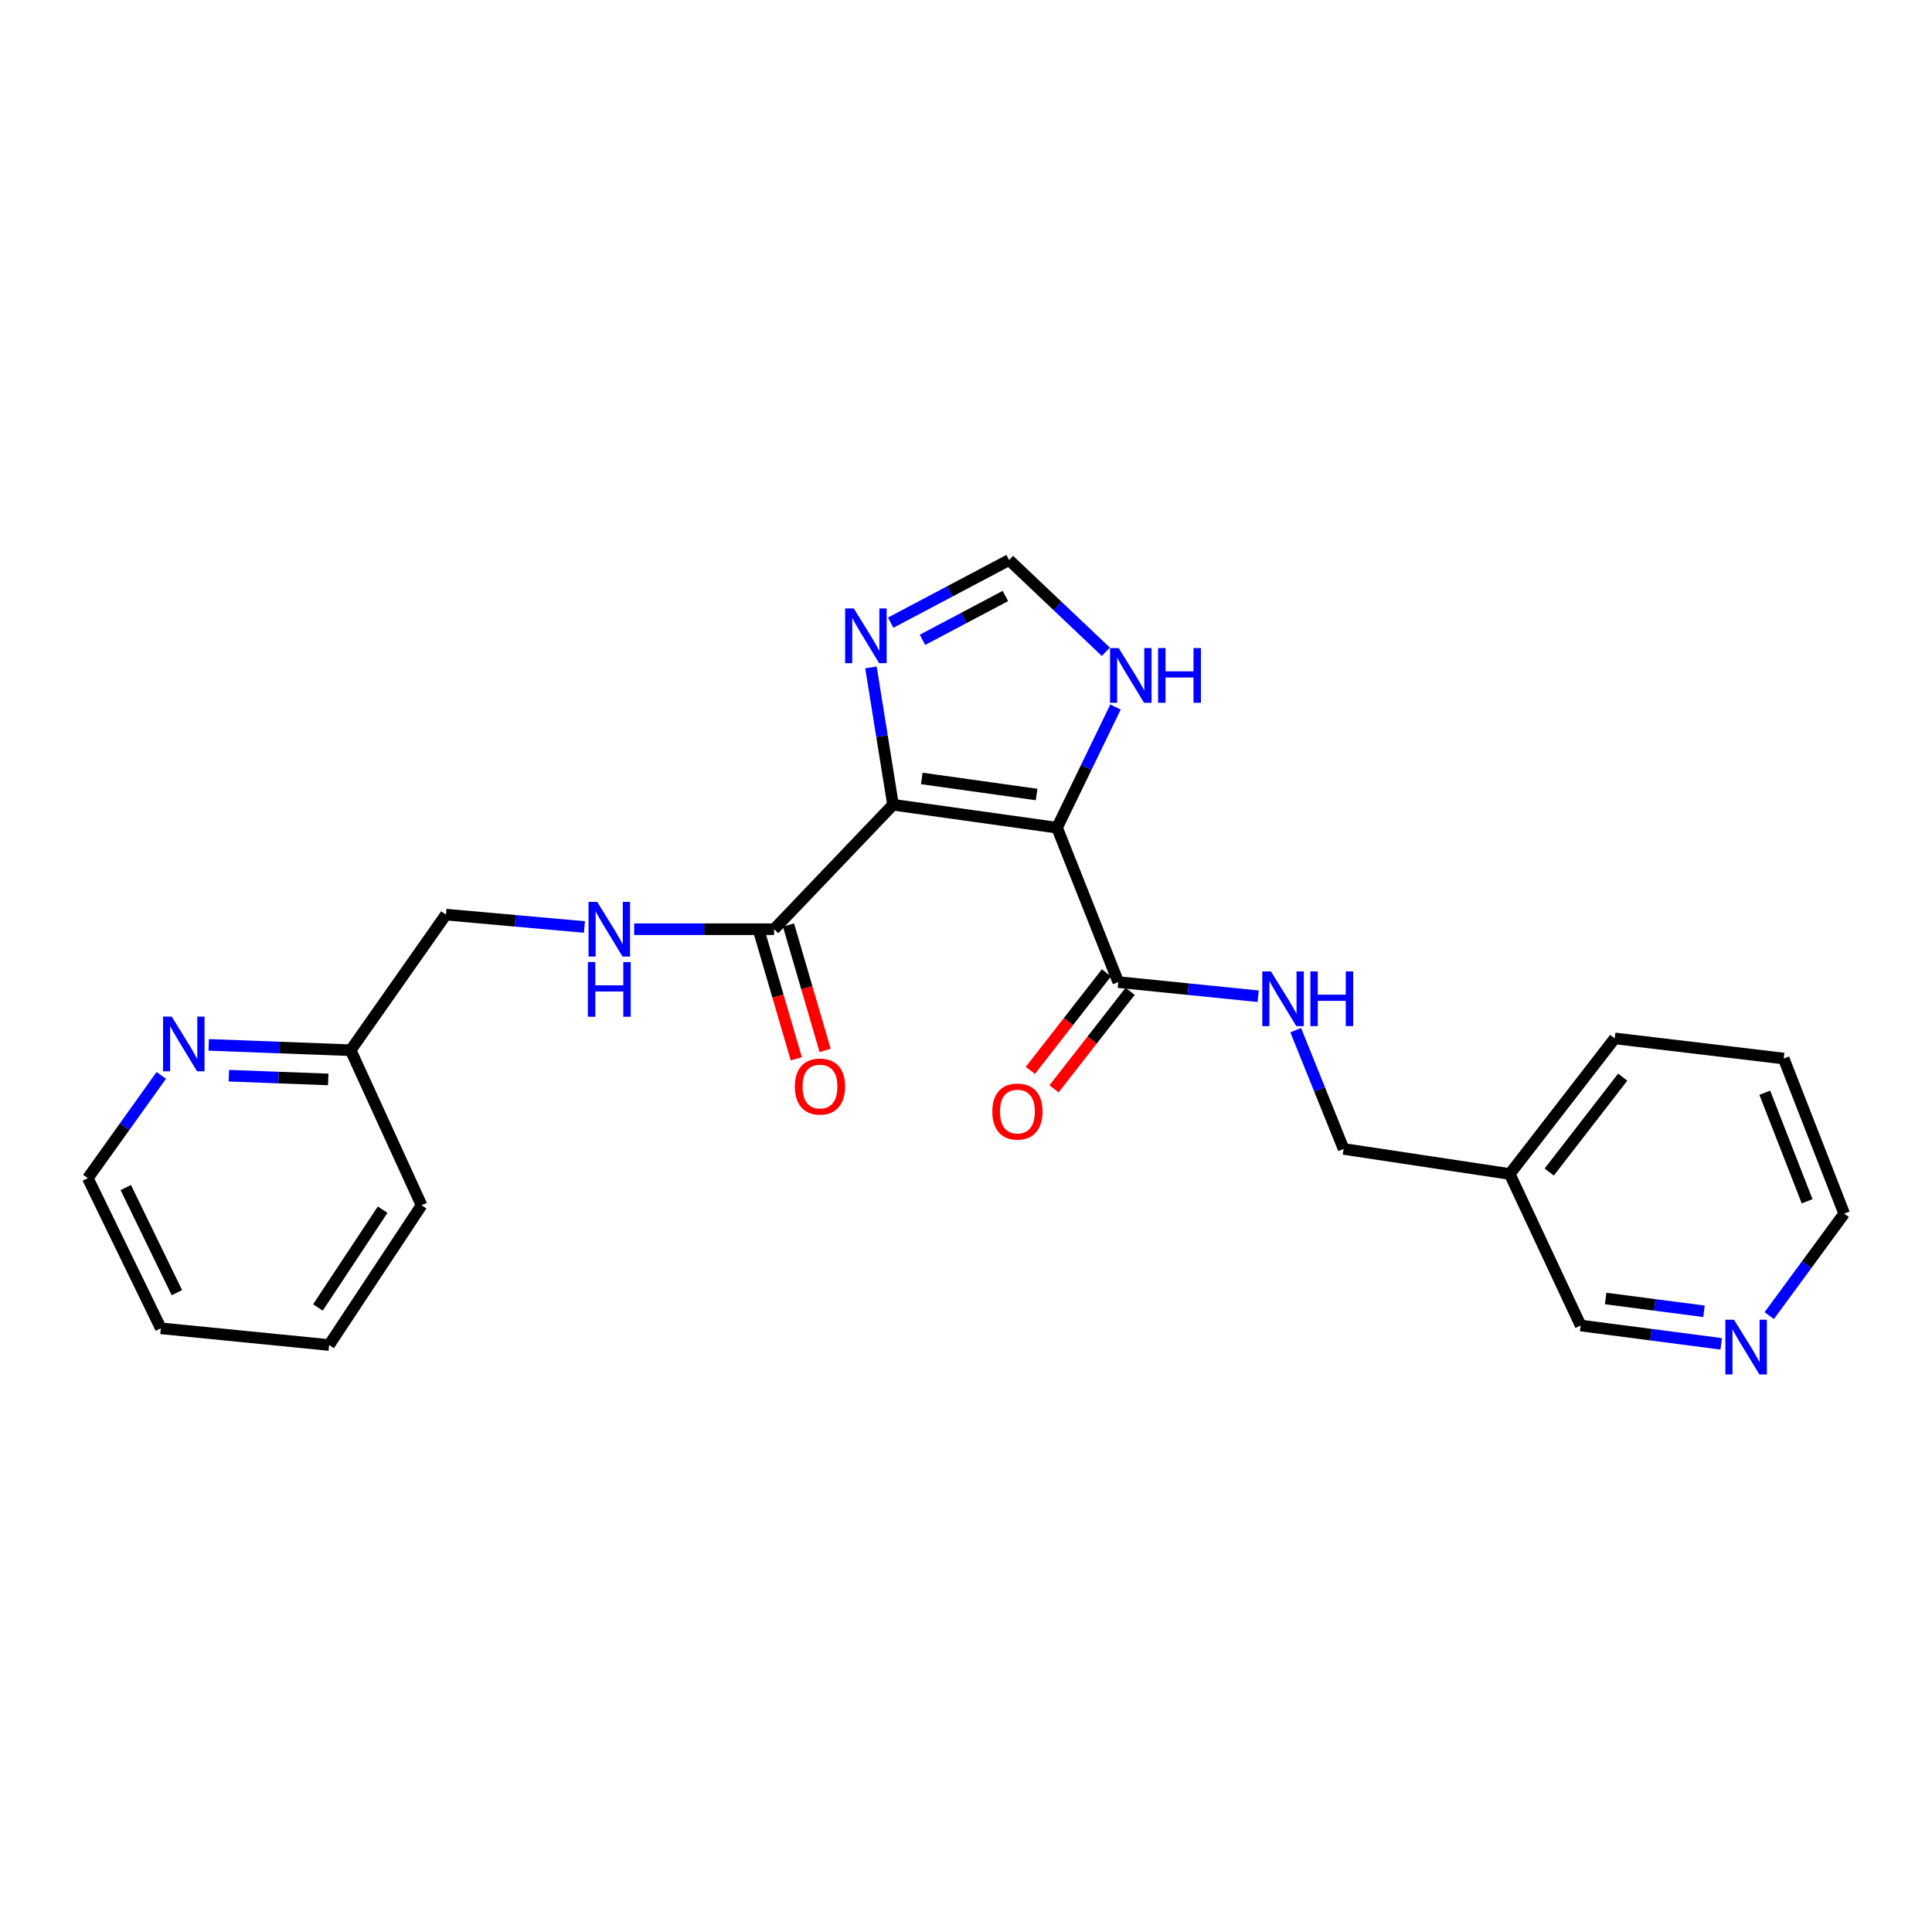 <?xml version='1.0' encoding='iso-8859-1'?>
<svg version='1.1' baseProfile='full'
              xmlns='http://www.w3.org/2000/svg'
                      xmlns:rdkit='http://www.rdkit.org/xml'
                      xmlns:xlink='http://www.w3.org/1999/xlink'
                  xml:space='preserve'
width='1000px' height='1000px' viewBox='0 0 1000 1000'>
<!-- END OF HEADER -->
<rect style='opacity:1.0;fill:#FFFFFF;stroke:none' width='1000' height='1000' x='0' y='0'> </rect>
<path class='bond-0' d='M 462.219,416.533 L 547.127,428.419' style='fill:none;fill-rule:evenodd;stroke:#000000;stroke-width:6px;stroke-linecap:butt;stroke-linejoin:miter;stroke-opacity:1' />
<path class='bond-0' d='M 477.111,402.919 L 536.546,411.238' style='fill:none;fill-rule:evenodd;stroke:#000000;stroke-width:6px;stroke-linecap:butt;stroke-linejoin:miter;stroke-opacity:1' />
<path class='bond-1' d='M 462.219,416.533 L 456.515,380.997' style='fill:none;fill-rule:evenodd;stroke:#000000;stroke-width:6px;stroke-linecap:butt;stroke-linejoin:miter;stroke-opacity:1' />
<path class='bond-1' d='M 456.515,380.997 L 450.811,345.46' style='fill:none;fill-rule:evenodd;stroke:#0000FF;stroke-width:6px;stroke-linecap:butt;stroke-linejoin:miter;stroke-opacity:1' />
<path class='bond-2' d='M 462.219,416.533 L 400.668,480.961' style='fill:none;fill-rule:evenodd;stroke:#000000;stroke-width:6px;stroke-linecap:butt;stroke-linejoin:miter;stroke-opacity:1' />
<path class='bond-3' d='M 547.127,428.419 L 578.818,508.325' style='fill:none;fill-rule:evenodd;stroke:#000000;stroke-width:6px;stroke-linecap:butt;stroke-linejoin:miter;stroke-opacity:1' />
<path class='bond-4' d='M 547.127,428.419 L 562.253,397.184' style='fill:none;fill-rule:evenodd;stroke:#000000;stroke-width:6px;stroke-linecap:butt;stroke-linejoin:miter;stroke-opacity:1' />
<path class='bond-4' d='M 562.253,397.184 L 577.379,365.95' style='fill:none;fill-rule:evenodd;stroke:#0000FF;stroke-width:6px;stroke-linecap:butt;stroke-linejoin:miter;stroke-opacity:1' />
<path class='bond-5' d='M 461.02,322.296 L 491.665,306.084' style='fill:none;fill-rule:evenodd;stroke:#0000FF;stroke-width:6px;stroke-linecap:butt;stroke-linejoin:miter;stroke-opacity:1' />
<path class='bond-5' d='M 491.665,306.084 L 522.311,289.872' style='fill:none;fill-rule:evenodd;stroke:#000000;stroke-width:6px;stroke-linecap:butt;stroke-linejoin:miter;stroke-opacity:1' />
<path class='bond-5' d='M 477.484,331.175 L 498.936,319.827' style='fill:none;fill-rule:evenodd;stroke:#0000FF;stroke-width:6px;stroke-linecap:butt;stroke-linejoin:miter;stroke-opacity:1' />
<path class='bond-5' d='M 498.936,319.827 L 520.388,308.478' style='fill:none;fill-rule:evenodd;stroke:#000000;stroke-width:6px;stroke-linecap:butt;stroke-linejoin:miter;stroke-opacity:1' />
<path class='bond-7' d='M 400.668,480.961 L 364.456,480.961' style='fill:none;fill-rule:evenodd;stroke:#000000;stroke-width:6px;stroke-linecap:butt;stroke-linejoin:miter;stroke-opacity:1' />
<path class='bond-7' d='M 364.456,480.961 L 328.244,480.961' style='fill:none;fill-rule:evenodd;stroke:#0000FF;stroke-width:6px;stroke-linecap:butt;stroke-linejoin:miter;stroke-opacity:1' />
<path class='bond-10' d='M 393.205,483.14 L 402.682,515.595' style='fill:none;fill-rule:evenodd;stroke:#000000;stroke-width:6px;stroke-linecap:butt;stroke-linejoin:miter;stroke-opacity:1' />
<path class='bond-10' d='M 402.682,515.595 L 412.159,548.051' style='fill:none;fill-rule:evenodd;stroke:#FF0000;stroke-width:6px;stroke-linecap:butt;stroke-linejoin:miter;stroke-opacity:1' />
<path class='bond-10' d='M 408.13,478.782 L 417.606,511.238' style='fill:none;fill-rule:evenodd;stroke:#000000;stroke-width:6px;stroke-linecap:butt;stroke-linejoin:miter;stroke-opacity:1' />
<path class='bond-10' d='M 417.606,511.238 L 427.083,543.693' style='fill:none;fill-rule:evenodd;stroke:#FF0000;stroke-width:6px;stroke-linecap:butt;stroke-linejoin:miter;stroke-opacity:1' />
<path class='bond-6' d='M 578.818,508.325 L 615.02,511.988' style='fill:none;fill-rule:evenodd;stroke:#000000;stroke-width:6px;stroke-linecap:butt;stroke-linejoin:miter;stroke-opacity:1' />
<path class='bond-6' d='M 615.02,511.988 L 651.223,515.651' style='fill:none;fill-rule:evenodd;stroke:#0000FF;stroke-width:6px;stroke-linecap:butt;stroke-linejoin:miter;stroke-opacity:1' />
<path class='bond-9' d='M 572.688,503.544 L 553.002,528.786' style='fill:none;fill-rule:evenodd;stroke:#000000;stroke-width:6px;stroke-linecap:butt;stroke-linejoin:miter;stroke-opacity:1' />
<path class='bond-9' d='M 553.002,528.786 L 533.315,554.027' style='fill:none;fill-rule:evenodd;stroke:#FF0000;stroke-width:6px;stroke-linecap:butt;stroke-linejoin:miter;stroke-opacity:1' />
<path class='bond-9' d='M 584.948,513.106 L 565.261,538.347' style='fill:none;fill-rule:evenodd;stroke:#000000;stroke-width:6px;stroke-linecap:butt;stroke-linejoin:miter;stroke-opacity:1' />
<path class='bond-9' d='M 565.261,538.347 L 545.575,563.589' style='fill:none;fill-rule:evenodd;stroke:#FF0000;stroke-width:6px;stroke-linecap:butt;stroke-linejoin:miter;stroke-opacity:1' />
<path class='bond-24' d='M 572.386,337.358 L 547.349,313.615' style='fill:none;fill-rule:evenodd;stroke:#0000FF;stroke-width:6px;stroke-linecap:butt;stroke-linejoin:miter;stroke-opacity:1' />
<path class='bond-24' d='M 547.349,313.615 L 522.311,289.872' style='fill:none;fill-rule:evenodd;stroke:#000000;stroke-width:6px;stroke-linecap:butt;stroke-linejoin:miter;stroke-opacity:1' />
<path class='bond-13' d='M 670.659,533.21 L 683.051,563.947' style='fill:none;fill-rule:evenodd;stroke:#0000FF;stroke-width:6px;stroke-linecap:butt;stroke-linejoin:miter;stroke-opacity:1' />
<path class='bond-13' d='M 683.051,563.947 L 695.443,594.684' style='fill:none;fill-rule:evenodd;stroke:#000000;stroke-width:6px;stroke-linecap:butt;stroke-linejoin:miter;stroke-opacity:1' />
<path class='bond-14' d='M 302.509,479.812 L 266.659,476.608' style='fill:none;fill-rule:evenodd;stroke:#0000FF;stroke-width:6px;stroke-linecap:butt;stroke-linejoin:miter;stroke-opacity:1' />
<path class='bond-14' d='M 266.659,476.608 L 230.809,473.403' style='fill:none;fill-rule:evenodd;stroke:#000000;stroke-width:6px;stroke-linecap:butt;stroke-linejoin:miter;stroke-opacity:1' />
<path class='bond-8' d='M 108.03,540.823 L 144.764,542.208' style='fill:none;fill-rule:evenodd;stroke:#0000FF;stroke-width:6px;stroke-linecap:butt;stroke-linejoin:miter;stroke-opacity:1' />
<path class='bond-8' d='M 144.764,542.208 L 181.497,543.593' style='fill:none;fill-rule:evenodd;stroke:#000000;stroke-width:6px;stroke-linecap:butt;stroke-linejoin:miter;stroke-opacity:1' />
<path class='bond-8' d='M 118.464,556.775 L 144.178,557.744' style='fill:none;fill-rule:evenodd;stroke:#0000FF;stroke-width:6px;stroke-linecap:butt;stroke-linejoin:miter;stroke-opacity:1' />
<path class='bond-8' d='M 144.178,557.744 L 169.891,558.714' style='fill:none;fill-rule:evenodd;stroke:#000000;stroke-width:6px;stroke-linecap:butt;stroke-linejoin:miter;stroke-opacity:1' />
<path class='bond-17' d='M 83.478,556.631 L 64.466,583.22' style='fill:none;fill-rule:evenodd;stroke:#0000FF;stroke-width:6px;stroke-linecap:butt;stroke-linejoin:miter;stroke-opacity:1' />
<path class='bond-17' d='M 64.466,583.22 L 45.455,609.809' style='fill:none;fill-rule:evenodd;stroke:#000000;stroke-width:6px;stroke-linecap:butt;stroke-linejoin:miter;stroke-opacity:1' />
<path class='bond-11' d='M 890.892,695.574 L 854.52,690.83' style='fill:none;fill-rule:evenodd;stroke:#0000FF;stroke-width:6px;stroke-linecap:butt;stroke-linejoin:miter;stroke-opacity:1' />
<path class='bond-11' d='M 854.52,690.83 L 818.149,686.087' style='fill:none;fill-rule:evenodd;stroke:#000000;stroke-width:6px;stroke-linecap:butt;stroke-linejoin:miter;stroke-opacity:1' />
<path class='bond-11' d='M 881.991,678.733 L 856.531,675.413' style='fill:none;fill-rule:evenodd;stroke:#0000FF;stroke-width:6px;stroke-linecap:butt;stroke-linejoin:miter;stroke-opacity:1' />
<path class='bond-11' d='M 856.531,675.413 L 831.071,672.093' style='fill:none;fill-rule:evenodd;stroke:#000000;stroke-width:6px;stroke-linecap:butt;stroke-linejoin:miter;stroke-opacity:1' />
<path class='bond-26' d='M 915.767,680.952 L 935.156,654.558' style='fill:none;fill-rule:evenodd;stroke:#0000FF;stroke-width:6px;stroke-linecap:butt;stroke-linejoin:miter;stroke-opacity:1' />
<path class='bond-26' d='M 935.156,654.558 L 954.545,628.163' style='fill:none;fill-rule:evenodd;stroke:#000000;stroke-width:6px;stroke-linecap:butt;stroke-linejoin:miter;stroke-opacity:1' />
<path class='bond-12' d='M 781.431,607.658 L 695.443,594.684' style='fill:none;fill-rule:evenodd;stroke:#000000;stroke-width:6px;stroke-linecap:butt;stroke-linejoin:miter;stroke-opacity:1' />
<path class='bond-16' d='M 781.431,607.658 L 818.149,686.087' style='fill:none;fill-rule:evenodd;stroke:#000000;stroke-width:6px;stroke-linecap:butt;stroke-linejoin:miter;stroke-opacity:1' />
<path class='bond-19' d='M 781.431,607.658 L 835.778,537.469' style='fill:none;fill-rule:evenodd;stroke:#000000;stroke-width:6px;stroke-linecap:butt;stroke-linejoin:miter;stroke-opacity:1' />
<path class='bond-19' d='M 801.876,606.648 L 839.919,557.516' style='fill:none;fill-rule:evenodd;stroke:#000000;stroke-width:6px;stroke-linecap:butt;stroke-linejoin:miter;stroke-opacity:1' />
<path class='bond-15' d='M 230.809,473.403 L 181.497,543.593' style='fill:none;fill-rule:evenodd;stroke:#000000;stroke-width:6px;stroke-linecap:butt;stroke-linejoin:miter;stroke-opacity:1' />
<path class='bond-20' d='M 181.497,543.593 L 218.198,623.845' style='fill:none;fill-rule:evenodd;stroke:#000000;stroke-width:6px;stroke-linecap:butt;stroke-linejoin:miter;stroke-opacity:1' />
<path class='bond-25' d='M 45.455,609.809 L 83.244,687.538' style='fill:none;fill-rule:evenodd;stroke:#000000;stroke-width:6px;stroke-linecap:butt;stroke-linejoin:miter;stroke-opacity:1' />
<path class='bond-25' d='M 65.106,614.67 L 91.558,669.081' style='fill:none;fill-rule:evenodd;stroke:#000000;stroke-width:6px;stroke-linecap:butt;stroke-linejoin:miter;stroke-opacity:1' />
<path class='bond-18' d='M 954.545,628.163 L 923.234,547.894' style='fill:none;fill-rule:evenodd;stroke:#000000;stroke-width:6px;stroke-linecap:butt;stroke-linejoin:miter;stroke-opacity:1' />
<path class='bond-18' d='M 935.364,621.773 L 913.446,565.585' style='fill:none;fill-rule:evenodd;stroke:#000000;stroke-width:6px;stroke-linecap:butt;stroke-linejoin:miter;stroke-opacity:1' />
<path class='bond-21' d='M 835.778,537.469 L 923.234,547.894' style='fill:none;fill-rule:evenodd;stroke:#000000;stroke-width:6px;stroke-linecap:butt;stroke-linejoin:miter;stroke-opacity:1' />
<path class='bond-23' d='M 218.198,623.845 L 170.346,696.176' style='fill:none;fill-rule:evenodd;stroke:#000000;stroke-width:6px;stroke-linecap:butt;stroke-linejoin:miter;stroke-opacity:1' />
<path class='bond-23' d='M 198.053,626.116 L 164.557,676.748' style='fill:none;fill-rule:evenodd;stroke:#000000;stroke-width:6px;stroke-linecap:butt;stroke-linejoin:miter;stroke-opacity:1' />
<path class='bond-22' d='M 83.244,687.538 L 170.346,696.176' style='fill:none;fill-rule:evenodd;stroke:#000000;stroke-width:6px;stroke-linecap:butt;stroke-linejoin:miter;stroke-opacity:1' />
<path  class='atom-2' d='M 441.923 314.926
L 451.203 329.926
Q 452.123 331.406, 453.603 334.086
Q 455.083 336.766, 455.163 336.926
L 455.163 314.926
L 458.923 314.926
L 458.923 343.246
L 455.043 343.246
L 445.083 326.846
Q 443.923 324.926, 442.683 322.726
Q 441.483 320.526, 441.123 319.846
L 441.123 343.246
L 437.443 343.246
L 437.443 314.926
L 441.923 314.926
' fill='#0000FF'/>
<path  class='atom-5' d='M 579.036 335.441
L 588.316 350.441
Q 589.236 351.921, 590.716 354.601
Q 592.196 357.281, 592.276 357.441
L 592.276 335.441
L 596.036 335.441
L 596.036 363.761
L 592.156 363.761
L 582.196 347.361
Q 581.036 345.441, 579.796 343.241
Q 578.596 341.041, 578.236 340.361
L 578.236 363.761
L 574.556 363.761
L 574.556 335.441
L 579.036 335.441
' fill='#0000FF'/>
<path  class='atom-5' d='M 599.436 335.441
L 603.276 335.441
L 603.276 347.481
L 617.756 347.481
L 617.756 335.441
L 621.596 335.441
L 621.596 363.761
L 617.756 363.761
L 617.756 350.681
L 603.276 350.681
L 603.276 363.761
L 599.436 363.761
L 599.436 335.441
' fill='#0000FF'/>
<path  class='atom-7' d='M 657.846 502.794
L 667.126 517.794
Q 668.046 519.274, 669.526 521.954
Q 671.006 524.634, 671.086 524.794
L 671.086 502.794
L 674.846 502.794
L 674.846 531.114
L 670.966 531.114
L 661.006 514.714
Q 659.846 512.794, 658.606 510.594
Q 657.406 508.394, 657.046 507.714
L 657.046 531.114
L 653.366 531.114
L 653.366 502.794
L 657.846 502.794
' fill='#0000FF'/>
<path  class='atom-7' d='M 678.246 502.794
L 682.086 502.794
L 682.086 514.834
L 696.566 514.834
L 696.566 502.794
L 700.406 502.794
L 700.406 531.114
L 696.566 531.114
L 696.566 518.034
L 682.086 518.034
L 682.086 531.114
L 678.246 531.114
L 678.246 502.794
' fill='#0000FF'/>
<path  class='atom-8' d='M 309.111 466.801
L 318.391 481.801
Q 319.311 483.281, 320.791 485.961
Q 322.271 488.641, 322.351 488.801
L 322.351 466.801
L 326.111 466.801
L 326.111 495.121
L 322.231 495.121
L 312.271 478.721
Q 311.111 476.801, 309.871 474.601
Q 308.671 472.401, 308.311 471.721
L 308.311 495.121
L 304.631 495.121
L 304.631 466.801
L 309.111 466.801
' fill='#0000FF'/>
<path  class='atom-8' d='M 304.291 497.953
L 308.131 497.953
L 308.131 509.993
L 322.611 509.993
L 322.611 497.953
L 326.451 497.953
L 326.451 526.273
L 322.611 526.273
L 322.611 513.193
L 308.131 513.193
L 308.131 526.273
L 304.291 526.273
L 304.291 497.953
' fill='#0000FF'/>
<path  class='atom-9' d='M 88.869 526.176
L 98.149 541.176
Q 99.069 542.656, 100.549 545.336
Q 102.029 548.016, 102.109 548.176
L 102.109 526.176
L 105.869 526.176
L 105.869 554.496
L 101.989 554.496
L 92.029 538.096
Q 90.869 536.176, 89.629 533.976
Q 88.429 531.776, 88.069 531.096
L 88.069 554.496
L 84.389 554.496
L 84.389 526.176
L 88.869 526.176
' fill='#0000FF'/>
<path  class='atom-10' d='M 513.621 575.329
Q 513.621 568.529, 516.981 564.729
Q 520.341 560.929, 526.621 560.929
Q 532.901 560.929, 536.261 564.729
Q 539.621 568.529, 539.621 575.329
Q 539.621 582.209, 536.221 586.129
Q 532.821 590.009, 526.621 590.009
Q 520.381 590.009, 516.981 586.129
Q 513.621 582.249, 513.621 575.329
M 526.621 586.809
Q 530.941 586.809, 533.261 583.929
Q 535.621 581.009, 535.621 575.329
Q 535.621 569.769, 533.261 566.969
Q 530.941 564.129, 526.621 564.129
Q 522.301 564.129, 519.941 566.929
Q 517.621 569.729, 517.621 575.329
Q 517.621 581.049, 519.941 583.929
Q 522.301 586.809, 526.621 586.809
' fill='#FF0000'/>
<path  class='atom-11' d='M 411.421 562.39
Q 411.421 555.59, 414.781 551.79
Q 418.141 547.99, 424.421 547.99
Q 430.701 547.99, 434.061 551.79
Q 437.421 555.59, 437.421 562.39
Q 437.421 569.27, 434.021 573.19
Q 430.621 577.07, 424.421 577.07
Q 418.181 577.07, 414.781 573.19
Q 411.421 569.31, 411.421 562.39
M 424.421 573.87
Q 428.741 573.87, 431.061 570.99
Q 433.421 568.07, 433.421 562.39
Q 433.421 556.83, 431.061 554.03
Q 428.741 551.19, 424.421 551.19
Q 420.101 551.19, 417.741 553.99
Q 415.421 556.79, 415.421 562.39
Q 415.421 568.11, 417.741 570.99
Q 420.101 573.87, 424.421 573.87
' fill='#FF0000'/>
<path  class='atom-12' d='M 897.531 683.096
L 906.811 698.096
Q 907.731 699.576, 909.211 702.256
Q 910.691 704.936, 910.771 705.096
L 910.771 683.096
L 914.531 683.096
L 914.531 711.416
L 910.651 711.416
L 900.691 695.016
Q 899.531 693.096, 898.291 690.896
Q 897.091 688.696, 896.731 688.016
L 896.731 711.416
L 893.051 711.416
L 893.051 683.096
L 897.531 683.096
' fill='#0000FF'/>
</svg>
